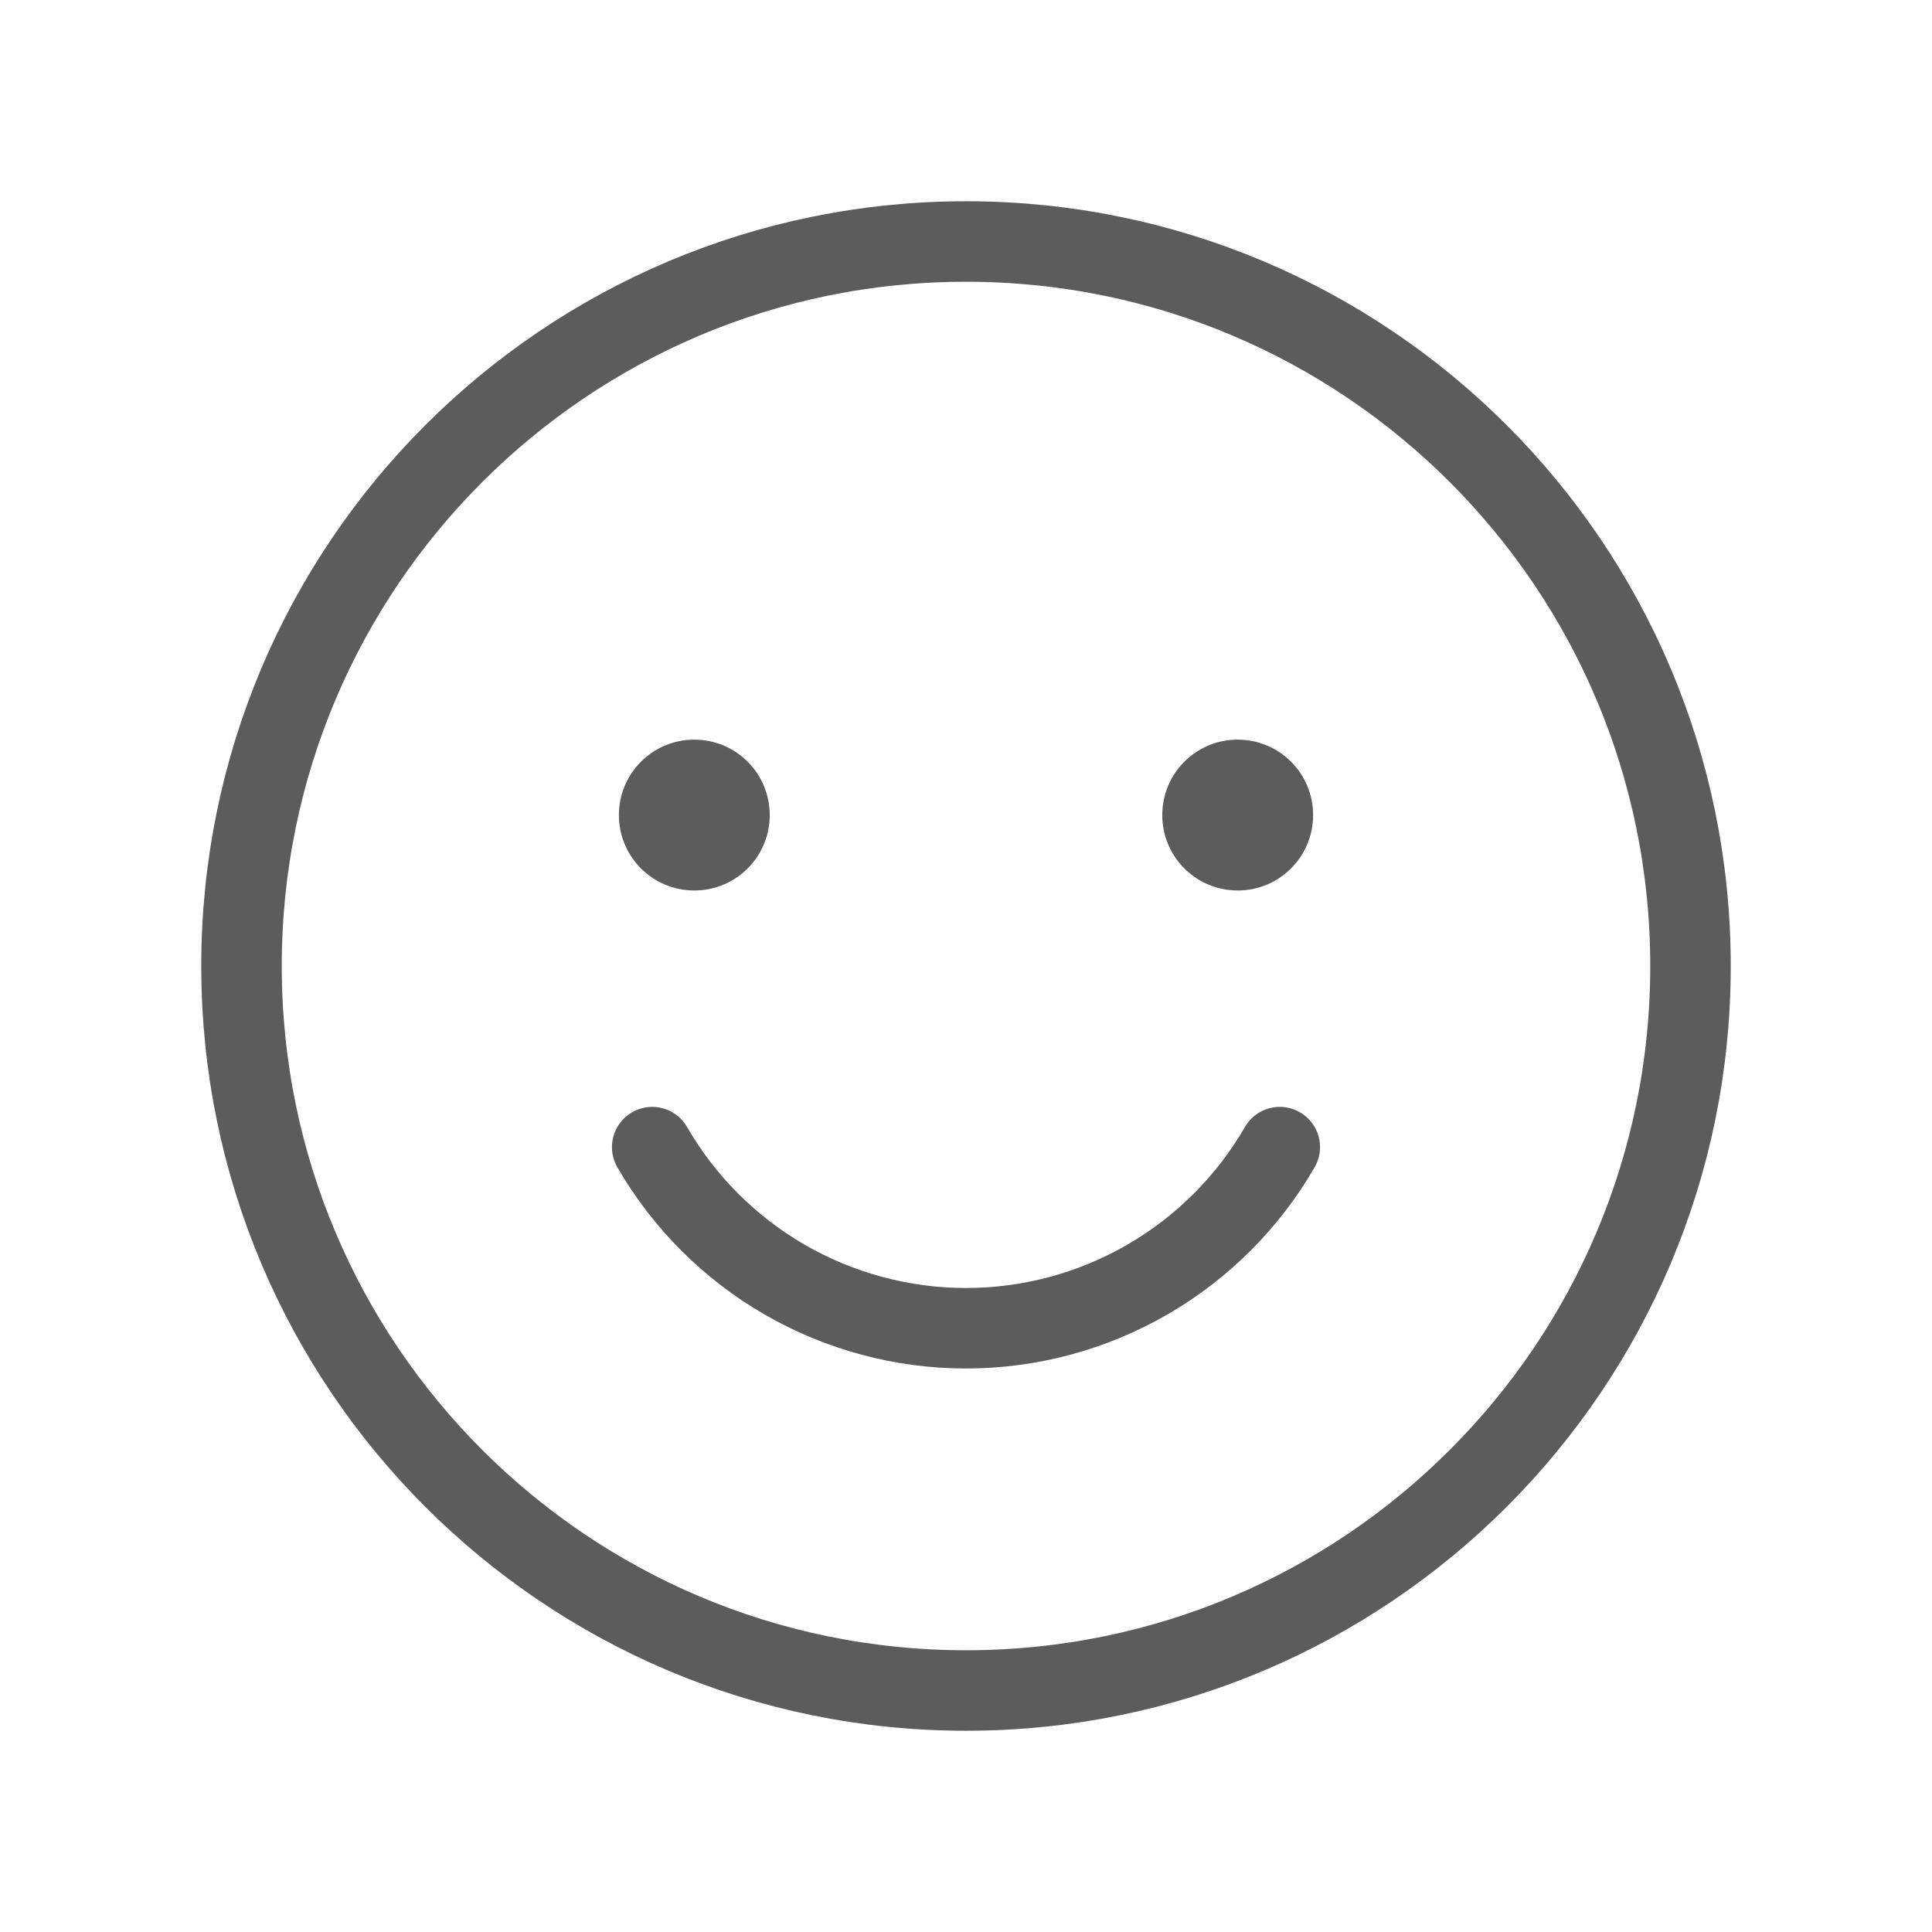 <svg width="24" height="24" viewBox="0 0 24 24" fill="none" xmlns="http://www.w3.org/2000/svg">
  <path d="M12 21C16.971 21 21 16.971 21 12C21 7.029 16.971 3 12 3C7.029 3 3 7.029 3 12C3 16.971 7.029 21 12 21Z" stroke="#5C5C5C" stroke-linecap="round" stroke-linejoin="round"/>
  <path d="M8.625 11.062C9.143 11.062 9.562 10.643 9.562 10.125C9.562 9.607 9.143 9.188 8.625 9.188C8.107 9.188 7.688 9.607 7.688 10.125C7.688 10.643 8.107 11.062 8.625 11.062Z" fill="#5C5C5C"/>
  <path d="M15.375 11.062C15.893 11.062 16.312 10.643 16.312 10.125C16.312 9.607 15.893 9.188 15.375 9.188C14.857 9.188 14.438 9.607 14.438 10.125C14.438 10.643 14.857 11.062 15.375 11.062Z" fill="#5C5C5C"/>
  <path d="M15.898 14.25C15.503 14.934 14.934 15.502 14.25 15.897C13.566 16.292 12.79 16.5 12 16.5C11.21 16.5 10.434 16.292 9.749 15.897C9.065 15.502 8.497 14.934 8.102 14.25" stroke="#5C5C5C" stroke-linecap="round" stroke-linejoin="round"/>
</svg>
